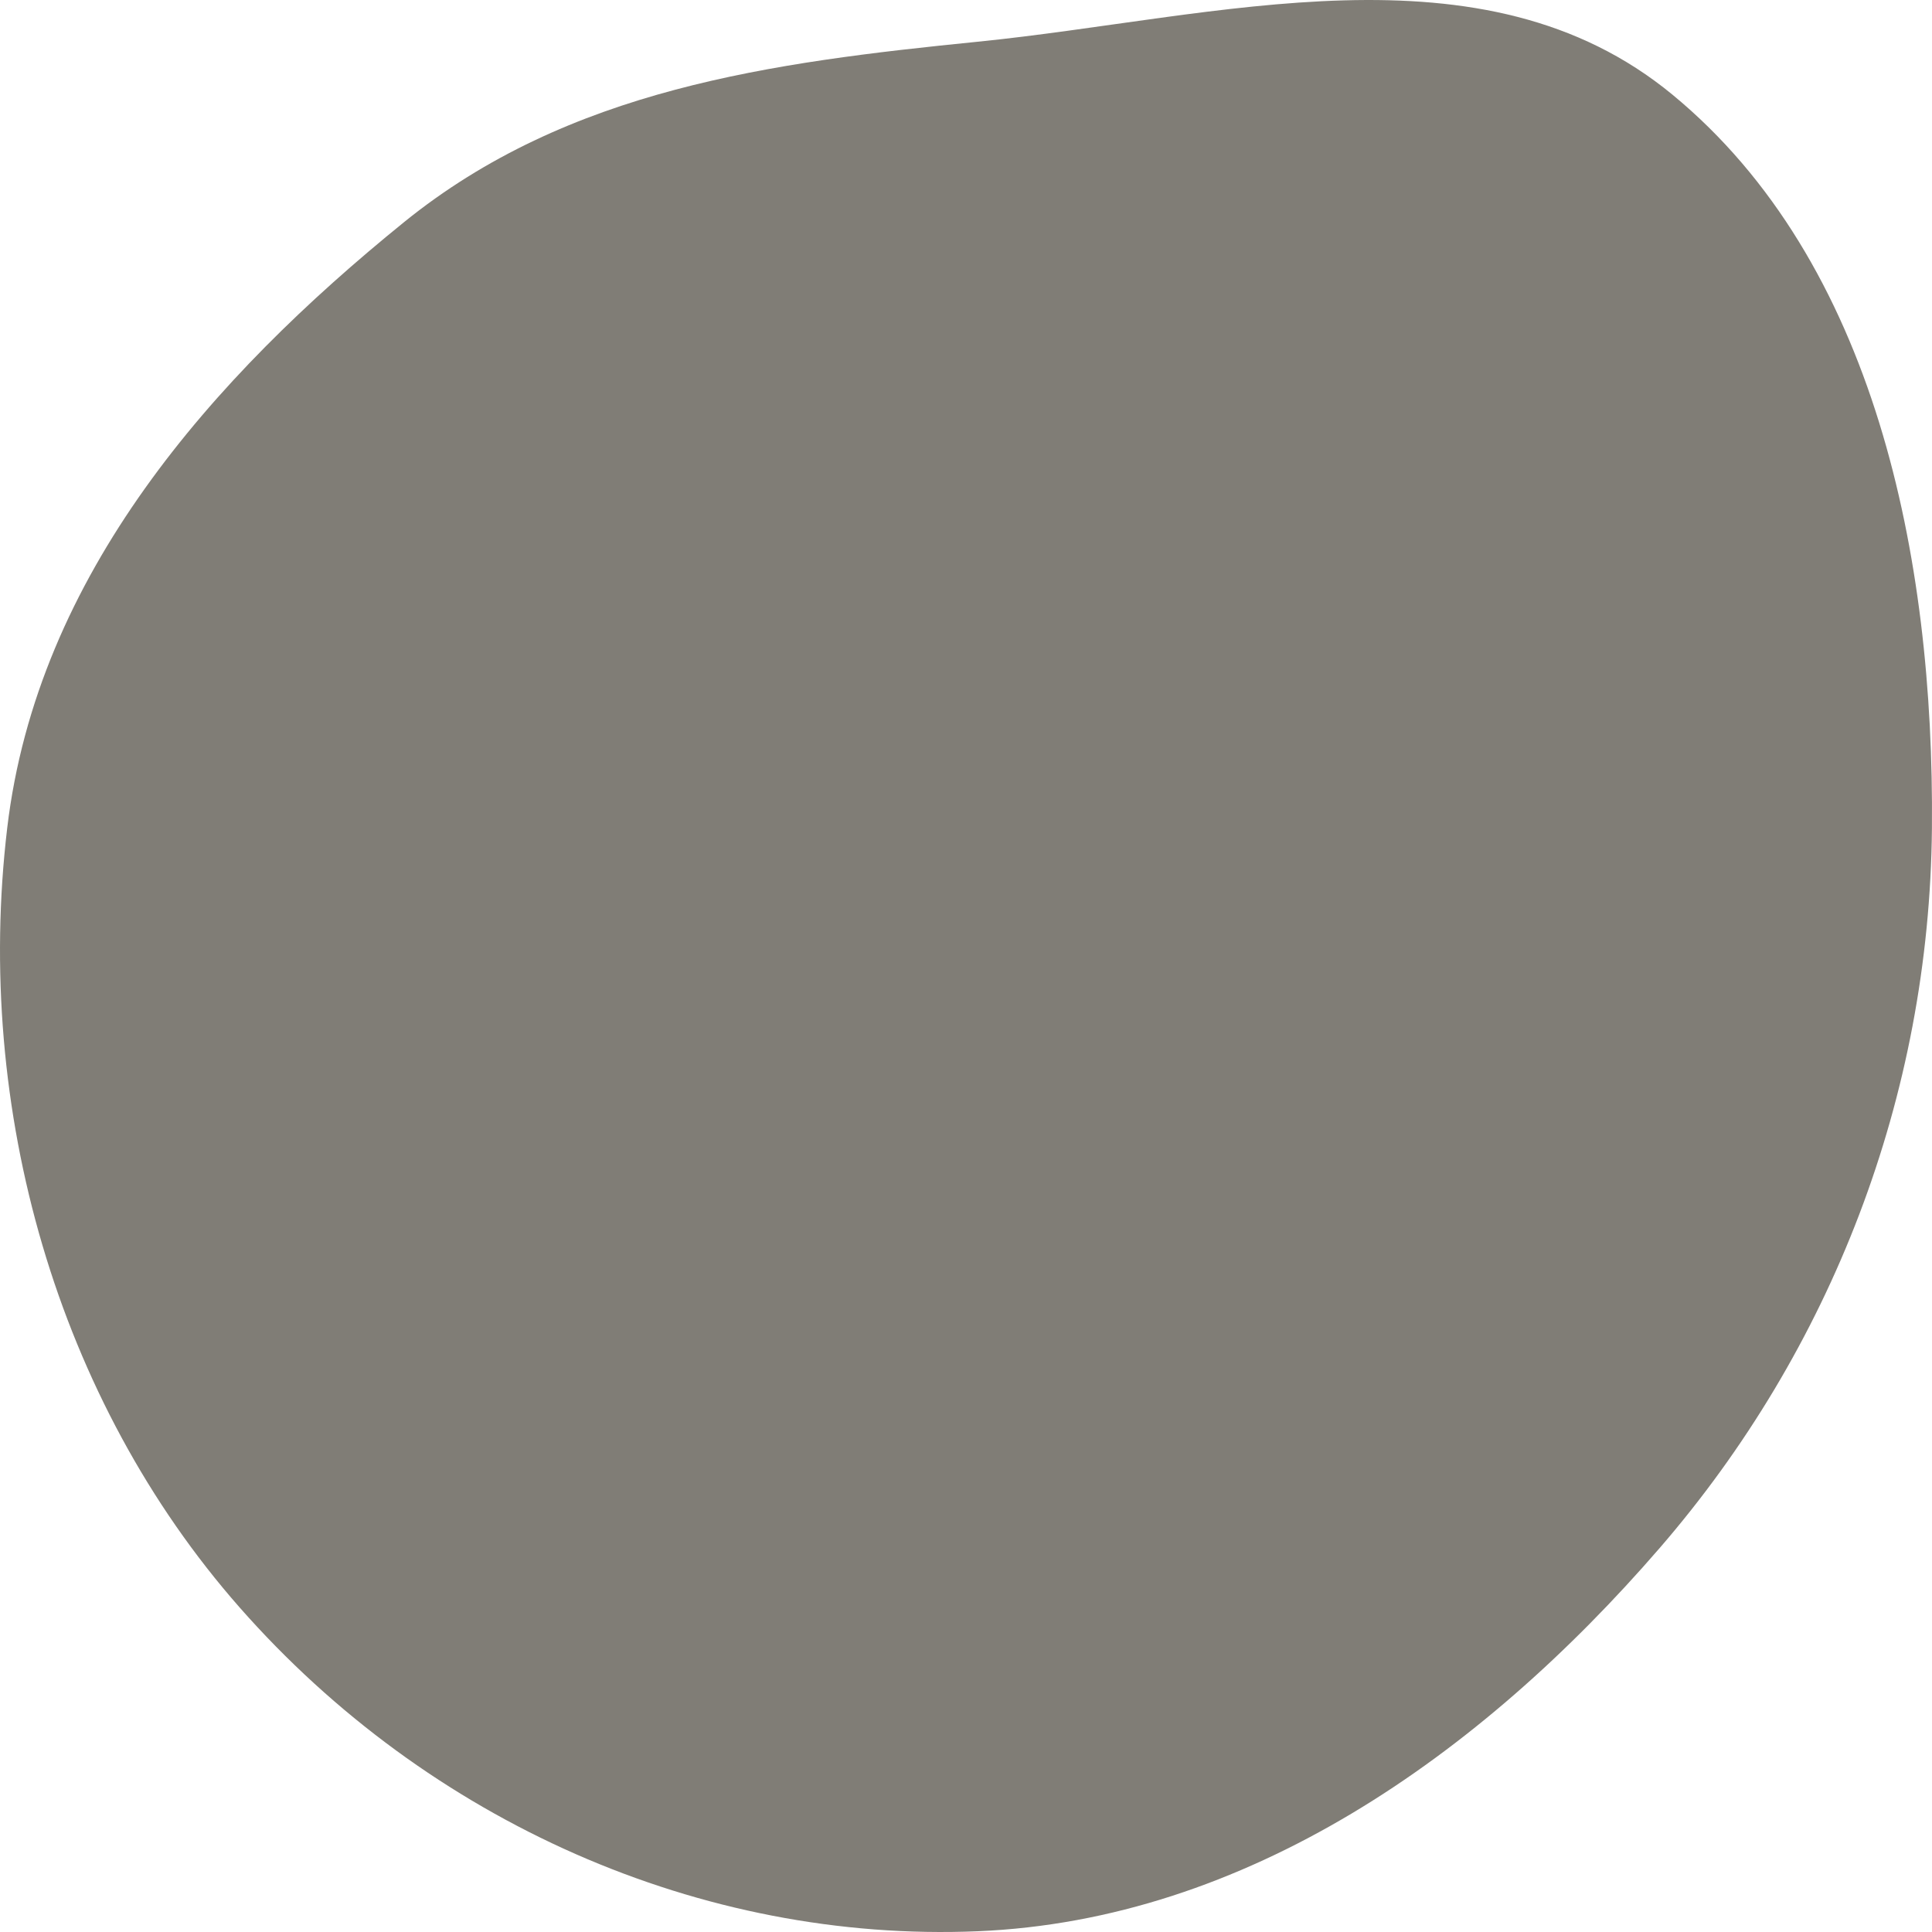 <svg width="109" height="109" viewBox="0 0 109 109" fill="none" xmlns="http://www.w3.org/2000/svg">
<path id="Vector" fill-rule="evenodd" clip-rule="evenodd" d="M55.169 2.353C68.724 0.991 83.628 -3.503 94.361 5.344C105.788 14.763 109.131 31.418 108.996 46.723C108.862 61.877 103.314 76.147 93.636 87.337C83.453 99.11 70.258 108.325 55.169 108.957C39.555 109.611 24.159 102.781 13.523 90.694C3.224 78.991 -1.474 62.574 0.406 46.723C2.1 32.433 11.969 21.305 22.79 12.537C32.078 5.012 43.514 3.525 55.169 2.353Z" fill="#807D76"/>
</svg>

